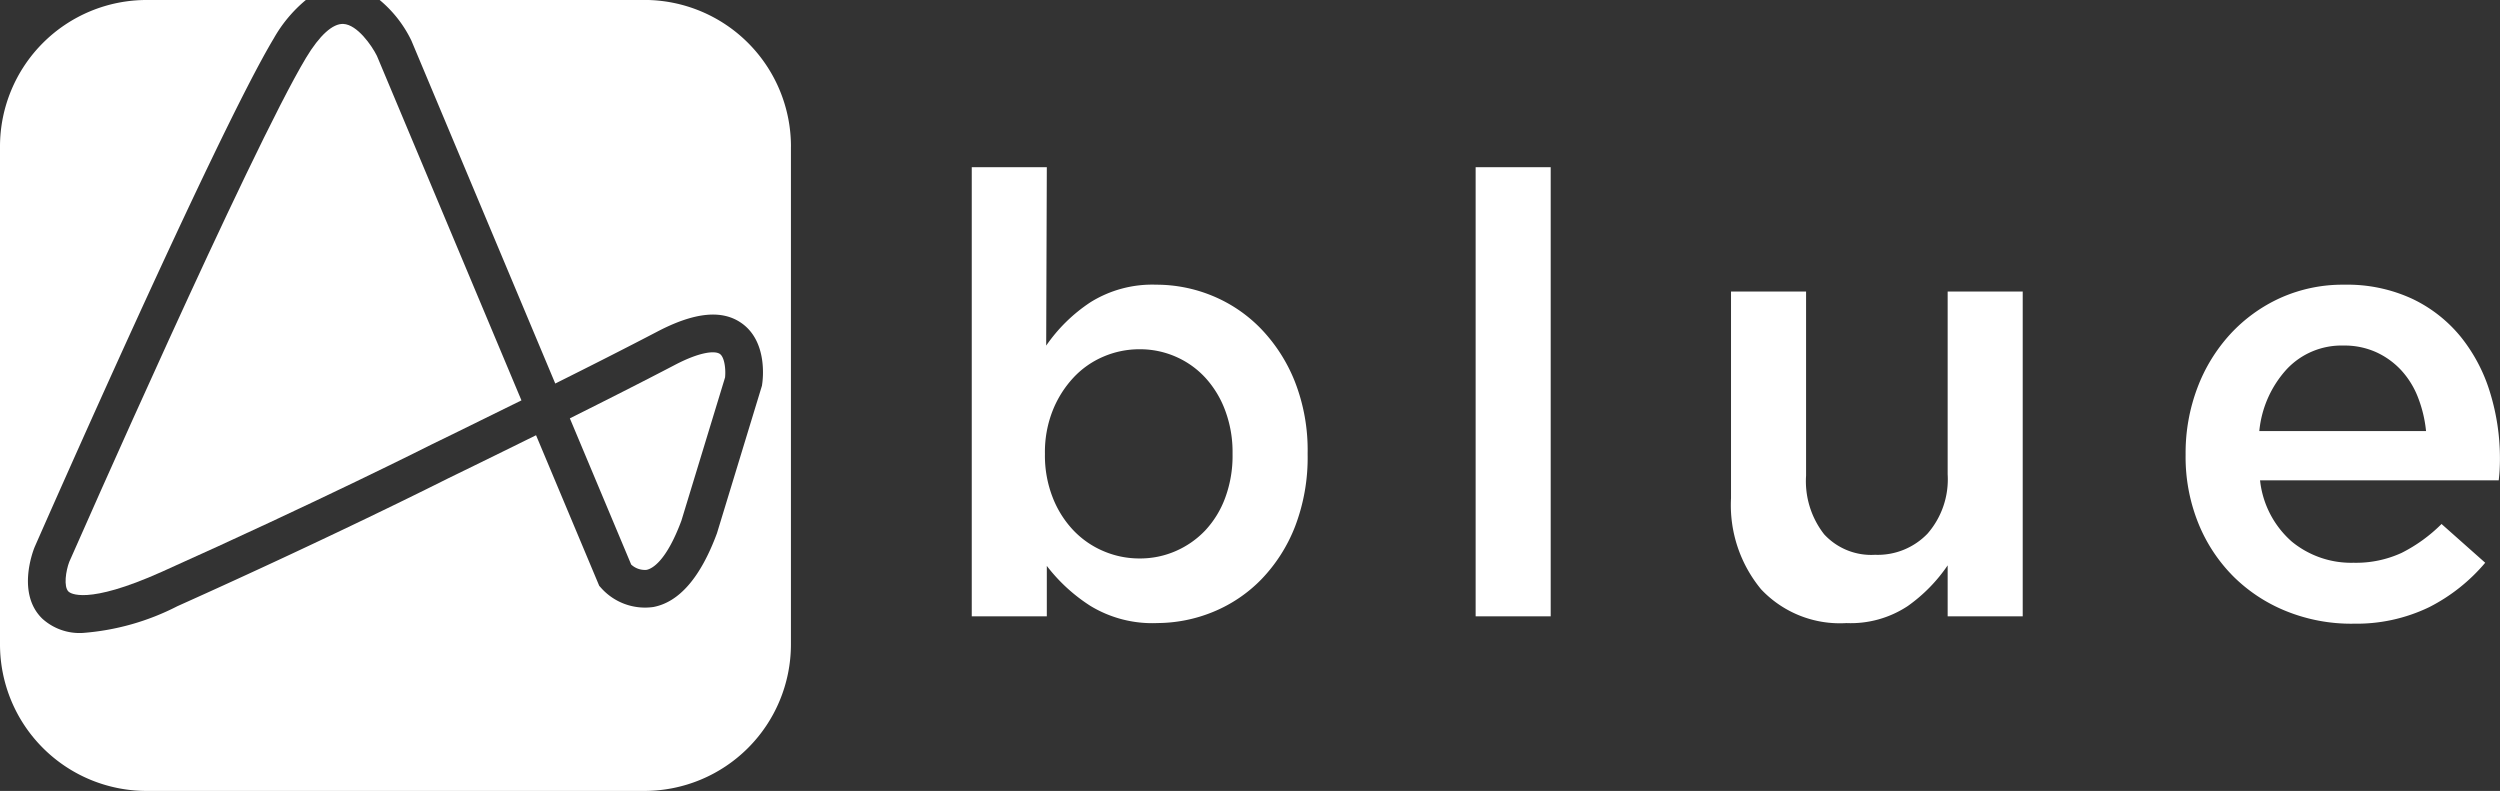 <svg xmlns="http://www.w3.org/2000/svg" width="152.451" height="48.23" viewBox="0 0 152.451 48.23">
  <rect x="0" y="0" width="152.451" height="48.23" fill="#333333" stroke="none"/>
  <g id="logo-blue" transform="translate(0 0)">
    <path id="Caminho_7" data-name="Caminho 7" d="M-1245.649,757.669a7.267,7.267,0,0,1-4.043-1.049,10.428,10.428,0,0,1-2.657-2.438v3.075h-4.577V729.869h4.577l-.038,10.88a9.876,9.876,0,0,1,2.7-2.645,7.114,7.114,0,0,1,4.014-1.07,8.948,8.948,0,0,1,3.414.675,8.77,8.77,0,0,1,2.946,1.988,9.929,9.929,0,0,1,2.083,3.227,11.459,11.459,0,0,1,.786,4.389v.075a11.735,11.735,0,0,1-.766,4.39,9.7,9.7,0,0,1-2.059,3.227,8.716,8.716,0,0,1-2.957,1.989,9.048,9.048,0,0,1-3.425.673m-1.035-3.939a5.422,5.422,0,0,0,2.195-.45,5.514,5.514,0,0,0,1.8-1.256,5.885,5.885,0,0,0,1.219-1.99,7.363,7.363,0,0,0,.45-2.646v-.075a7.252,7.252,0,0,0-.45-2.607,6.085,6.085,0,0,0-1.219-2.007,5.365,5.365,0,0,0-1.8-1.275,5.42,5.42,0,0,0-2.195-.451,5.544,5.544,0,0,0-2.214.451,5.377,5.377,0,0,0-1.838,1.294,6.436,6.436,0,0,0-1.258,2.008,6.871,6.871,0,0,0-.468,2.588v.075a7.013,7.013,0,0,0,.468,2.608,6.149,6.149,0,0,0,1.258,2.007,5.487,5.487,0,0,0,1.838,1.276,5.546,5.546,0,0,0,2.214.45" transform="translate(1316.184 -719.673)" fill="#fff"/>
    <rect id="Retângulo_129" data-name="Retângulo 129" width="4.577" height="27.388" transform="translate(89.985 10.196)" fill="#fff"/>
    <path id="Caminho_8" data-name="Caminho 8" d="M-1085.6,776.986a6.591,6.591,0,0,1-5.2-2.063,8.053,8.053,0,0,1-1.832-5.551V756.766h4.577v11.229a5.262,5.262,0,0,0,1.1,3.574,3.9,3.9,0,0,0,3.106,1.253,4.214,4.214,0,0,0,3.2-1.29,5.034,5.034,0,0,0,1.228-3.612V756.766h4.577v19.808h-4.577v-3.108a9.733,9.733,0,0,1-2.432,2.48,6.294,6.294,0,0,1-3.74,1.04" transform="translate(1198.19 -738.99)" fill="#fff"/>
    <path id="Caminho_9" data-name="Caminho 9" d="M-984.083,775.974a10.565,10.565,0,0,1-3.995-.751,9.729,9.729,0,0,1-3.227-2.1,9.762,9.762,0,0,1-2.157-3.246,10.793,10.793,0,0,1-.788-4.184v-.075a11.22,11.22,0,0,1,.714-4.015,10.113,10.113,0,0,1,2.005-3.282,9.469,9.469,0,0,1,3.059-2.213,9.256,9.256,0,0,1,3.9-.807,9.413,9.413,0,0,1,4.144.861,8.542,8.542,0,0,1,2.965,2.327,10.091,10.091,0,0,1,1.781,3.394,13.649,13.649,0,0,1,.6,4.071c0,.2-.007.407-.017.62s-.032.431-.057.657H-989.71a5.789,5.789,0,0,0,1.933,3.734,5.707,5.707,0,0,0,3.77,1.292,6.646,6.646,0,0,0,2.926-.6,9.47,9.47,0,0,0,2.438-1.764l2.663,2.364a10.971,10.971,0,0,1-3.4,2.7,10.188,10.188,0,0,1-4.708,1.013m4.5-11.744a7.775,7.775,0,0,0-.488-2.044,5.252,5.252,0,0,0-1.013-1.65,4.8,4.8,0,0,0-1.519-1.106,4.682,4.682,0,0,0-2.008-.414,4.577,4.577,0,0,0-3.47,1.445,6.519,6.519,0,0,0-1.67,3.769Z" transform="translate(1127.529 -737.94)" fill="#fff"/>
    <path id="Caminho_10" data-name="Caminho 10" d="M-1452.785,731.65c.372-.845,11.009-25.016,14.43-30.719.817-1.361,1.626-2.1,2.277-2.065.844.039,1.734,1.317,2.046,1.948l8.813,21.007c-3.057,1.513-5.468,2.684-5.511,2.705l-.02.01c-.065.033-6.755,3.411-16.4,7.739-4.6,2.063-5.59,1.3-5.689,1.207-.309-.3-.165-1.267.052-1.832" transform="translate(1457.017 -697.406)" fill="#fff"/>
    <path id="Caminho_11" data-name="Caminho 11" d="M-1340.157,782.872l-3.741-8.918c2.165-1.081,4.467-2.245,6.4-3.256,1.569-.821,2.463-.875,2.751-.669s.365.954.313,1.433l-2.662,8.732c-.934,2.509-1.8,2.935-2.127,3a1.229,1.229,0,0,1-.936-.325" transform="translate(1378.648 -748.443)" fill="#fff"/>
    <path id="Caminho_12" data-name="Caminho 12" d="M-1418.986,702.625v30.353a8.939,8.939,0,0,1-8.939,8.939h-30.352a8.939,8.939,0,0,1-8.94-8.939V702.625a8.939,8.939,0,0,1,8.94-8.939h9.711a8.4,8.4,0,0,0-1.958,2.345c-3.54,5.9-14.124,29.976-14.574,31l-.014.034c-.115.287-1.082,2.849.482,4.354a3.379,3.379,0,0,0,2.461.864,15.085,15.085,0,0,0,5.763-1.628c9.534-4.277,16.2-7.641,16.486-7.783.164-.079,2.466-1.2,5.392-2.645l3.852,9.182.129.144a3.587,3.587,0,0,0,3.175,1.148c1.578-.3,2.881-1.812,3.875-4.495l2.744-9,.011-.082c.042-.261.351-2.583-1.235-3.719-1.19-.853-2.876-.69-5.152.5-1.88.983-4.113,2.113-6.228,3.169l-8.768-20.9-.023-.049a7.391,7.391,0,0,0-1.92-2.442h16.145a8.94,8.94,0,0,1,8.939,8.939" transform="translate(1467.217 -693.686)" fill="#fff"/>
  </g>
</svg>
